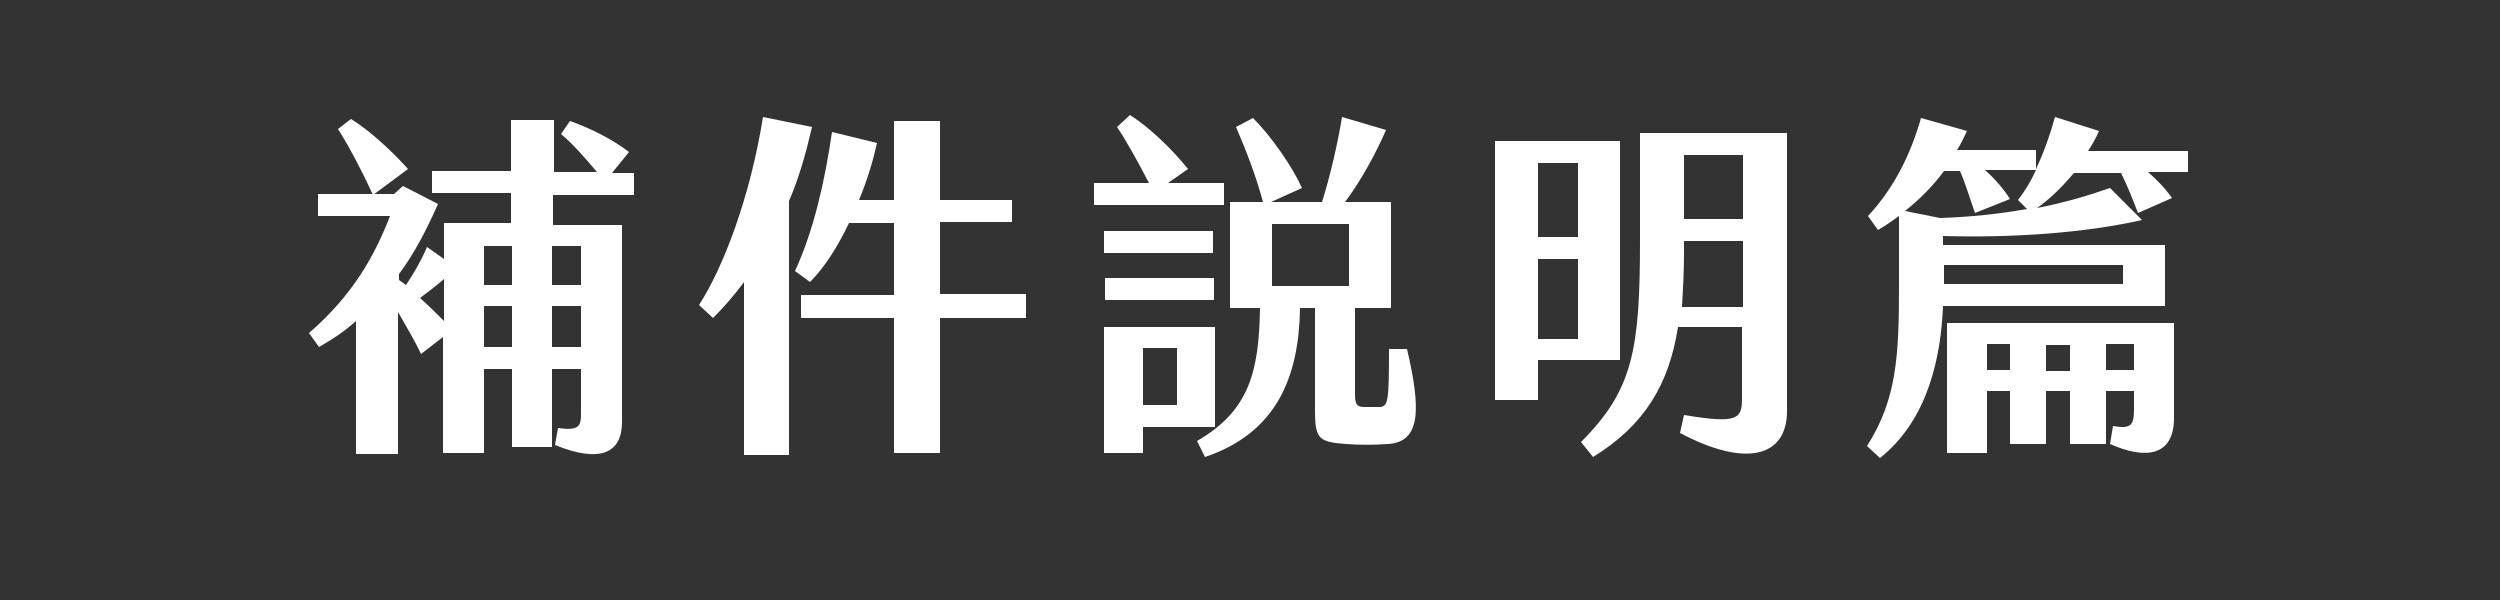 <?xml version="1.0" encoding="utf-8"?>
<!-- Generator: Adobe Illustrator 28.1.0, SVG Export Plug-In . SVG Version: 6.00 Build 0)  -->
<svg version="1.1" id="_圖層_2" xmlns="http://www.w3.org/2000/svg" xmlns:xlink="http://www.w3.org/1999/xlink" x="0px" y="0px"
	 viewBox="0 0 250 60" style="enable-background:new 0 0 250 60;" xml:space="preserve">
<rect x="0" y="0" width="250" height="60" fill="#333333" stroke="none"/>
<style type="text/css">
	.st0{fill:none;}
	.st1{enable-background:new    ;}
	.st2{fill:#FFFFFF;}
</style>
<g id="KV">
	<rect class="st0" width="250" height="60"/>
	<g class="st1">
		<path class="st2" d="M55.3,19.5v3h6.9v19.7c0,3.2-2.3,4.1-6.7,2.3l0.3-1.7c2.1,0.3,2.3-0.2,2.3-1.4v-4.5h-2.9v7.8h-4v-7.8h-2.8
			v8.4h-4.1V33.7l-2.2,1.7c-0.6-1.3-1.5-2.8-2.3-4.2v14.2h-4.2V32.1c-1.1,1-2.3,1.8-3.7,2.6l-1-1.4c4.4-3.8,6.6-7.8,8.1-11.7h-7.2
			v-2.2h7.6l0.9-0.8l3.5,1.8c-1.2,2.7-2.4,5-3.9,7V28l0.7,0.5c0.8-1.2,1.5-2.4,2.1-3.8l1.7,1.2v-3.6h6.7v-3h-7.9v-2.2h7.9V12h4.3
			v5.2h4.3c-1.1-1.3-2.4-2.8-3.6-3.8l0.9-1.3c1.7,0.6,4.1,1.7,5.9,3.1l-1.7,2.1h2.2v2.2H55.3z M40.8,16.9l-3.5,2.6
			c-1-2.2-2.3-4.7-3.5-6.6l1.3-1C36.9,13,39.2,15.1,40.8,16.9z M44.4,32.1v-4.2c-0.8,0.7-1.6,1.3-2.4,1.9
			C42.8,30.5,43.6,31.3,44.4,32.1z M51.2,24.6h-2.8v3.9h2.8V24.6z M51.2,30.6h-2.8v4.1h2.8V30.6z M55.2,24.6v3.9h2.9v-3.9H55.2z
			 M58.1,30.6h-2.9v4.1h2.9V30.6z"/>
		<path class="st2" d="M78.9,20.1v25.4h-4.5V28.2c-1.1,1.5-2.2,2.7-3.1,3.6l-1.4-1.3c2.4-3.7,5.1-10.7,6.4-18.8l4.9,1
			C80.6,15.3,79.9,17.8,78.9,20.1z M102.6,31.8h-8.6v13.5h-4.6V31.8h-9.3v-2.3h9.3v-7.2h-4.5c-1.1,2.3-2.4,4.4-3.9,5.9l-1.5-1.1
			c1.9-4.1,3-9.1,3.7-13.9l4.5,1.1c-0.4,1.8-1,3.8-1.8,5.7h3.5v-7.9h4.6v7.9h7.2v2.2h-7.2v7.2h8.6V31.8z"/>
		<path class="st2" d="M122.4,20.5h-13v-2.2h5.5c-1.1-2.1-2.3-4.3-3.2-5.6l1.3-1.2c1.9,1.2,4.2,3.4,5.8,5.4l-2,1.4h5.6V20.5z
			 M121.5,42.7h-7.2v2.6h-3.9V32.7h11.1V42.7z M121.3,25.3h-10.9v-2.2h10.9V25.3z M110.5,27.8h10.9V30h-10.9V27.8z M117.7,34.8h-3.4
			v5.7h3.4V34.8z M138.8,44.4c-1.4,0.1-2.8,0.1-4.2,0c-2.7-0.2-3.1-0.5-3.1-3.3V30.8H130c-0.1,7-2.4,12.5-9.5,14.9l-0.8-1.6
			c5.2-3,6.2-6.9,6.3-13.3h-3V20.2h3.3c-0.7-2.6-1.7-5.2-2.7-7.5l1.7-0.9c1.8,1.8,3.9,4.8,4.9,7l-3.1,1.4h5.1c0.8-2.5,1.6-6,2-8.5
			l4.4,1.3c-0.9,2.1-2.5,5.1-4.1,7.2h4.6v10.6h-3.6v8.7c0,0.9,0.2,1.2,0.9,1.2c0.5,0,1.1,0,1.6,0c0.8-0.1,0.9-0.5,0.9-5.8h1.8
			C142.1,40.9,142.1,44.2,138.8,44.4z M127.2,28.6h7.7v-6.2h-7.7V28.6z"/>
		<path class="st2" d="M162,36h-8.2v4h-4.3V14.1H162V36z M157.8,16.3h-4v7.4h4V16.3z M157.8,25.9h-4v8h4V25.9z M178.7,13.3v27.8
			c0,4.6-4.1,5.7-10.7,2.2l0.4-1.8c5.4,0.9,5.8,0.4,5.8-1.7v-7.1h-6.4c-0.9,5.7-3.3,9.8-8.5,13l-1.2-1.5c5.2-5.2,5.9-9.2,5.9-20.2
			V13.3H178.7z M174.3,30.7v-6.6h-5.9v1.2c0,1.9-0.1,3.7-0.2,5.4H174.3z M168.4,15.5v6.4h5.9v-6.4H168.4z"/>
		<path class="st2" d="M218.8,15v2.2h-4c0.8,0.7,1.7,1.6,2.4,2.6l-3.4,1.5c-0.5-1.3-1-2.6-1.7-4h-4.7c-1.2,1.4-2.4,2.6-3.7,3.5
			c2.6-0.5,5-1.2,7.3-2l3.2,3.2c-5.7,1.3-13,1.8-19.9,1.6v0.9h22.2v6.1h-22.2c-0.2,4.9-1.4,11.3-6.3,15.2l-1.3-1.2
			c3-4.7,3.2-9.1,3.2-16.1v-6.9c-0.7,0.5-1.4,1-2.1,1.4l-1-1.4c2.7-2.9,4.3-6.3,5.3-9.8l4.6,1.3c-0.3,0.6-0.6,1.3-1,1.9h7.9v1.9
			c0.8-1.7,1.4-3.4,1.9-5.2l4.4,1.4c-0.3,0.7-0.7,1.4-1.1,2H218.8z M202.7,20.9l-0.9-0.9c0.7-0.9,1.3-1.9,1.8-3h-5.1
			c0.9,0.8,1.8,1.8,2.5,2.9l-3.5,1.4c-0.5-1.4-0.9-2.8-1.5-4.2h-1.6c-1.1,1.5-2.4,2.8-3.9,4l3.5,0.7C197,21.7,199.9,21.4,202.7,20.9
			z M194.4,26.5v1.9v0h17.9v-1.9H194.4z M194.7,32.3h22.7v9.5c0,3.8-2.8,4.2-6.4,2.6l0.3-1.8c1.7,0.3,2.1,0,2.1-1.6v-1.9h-2.8v5.3
			H207v-5.3h-2.4v5.3h-3.6v-5.3h-2.3v6.2h-4V32.3z M198.7,34.4v2.6h2.3v-2.6H198.7z M207,37.1v-2.6h-2.4v2.6H207z M213.4,34.4h-2.8
			v2.6h2.8V34.4z"/>
	</g>
</g>
</svg>
